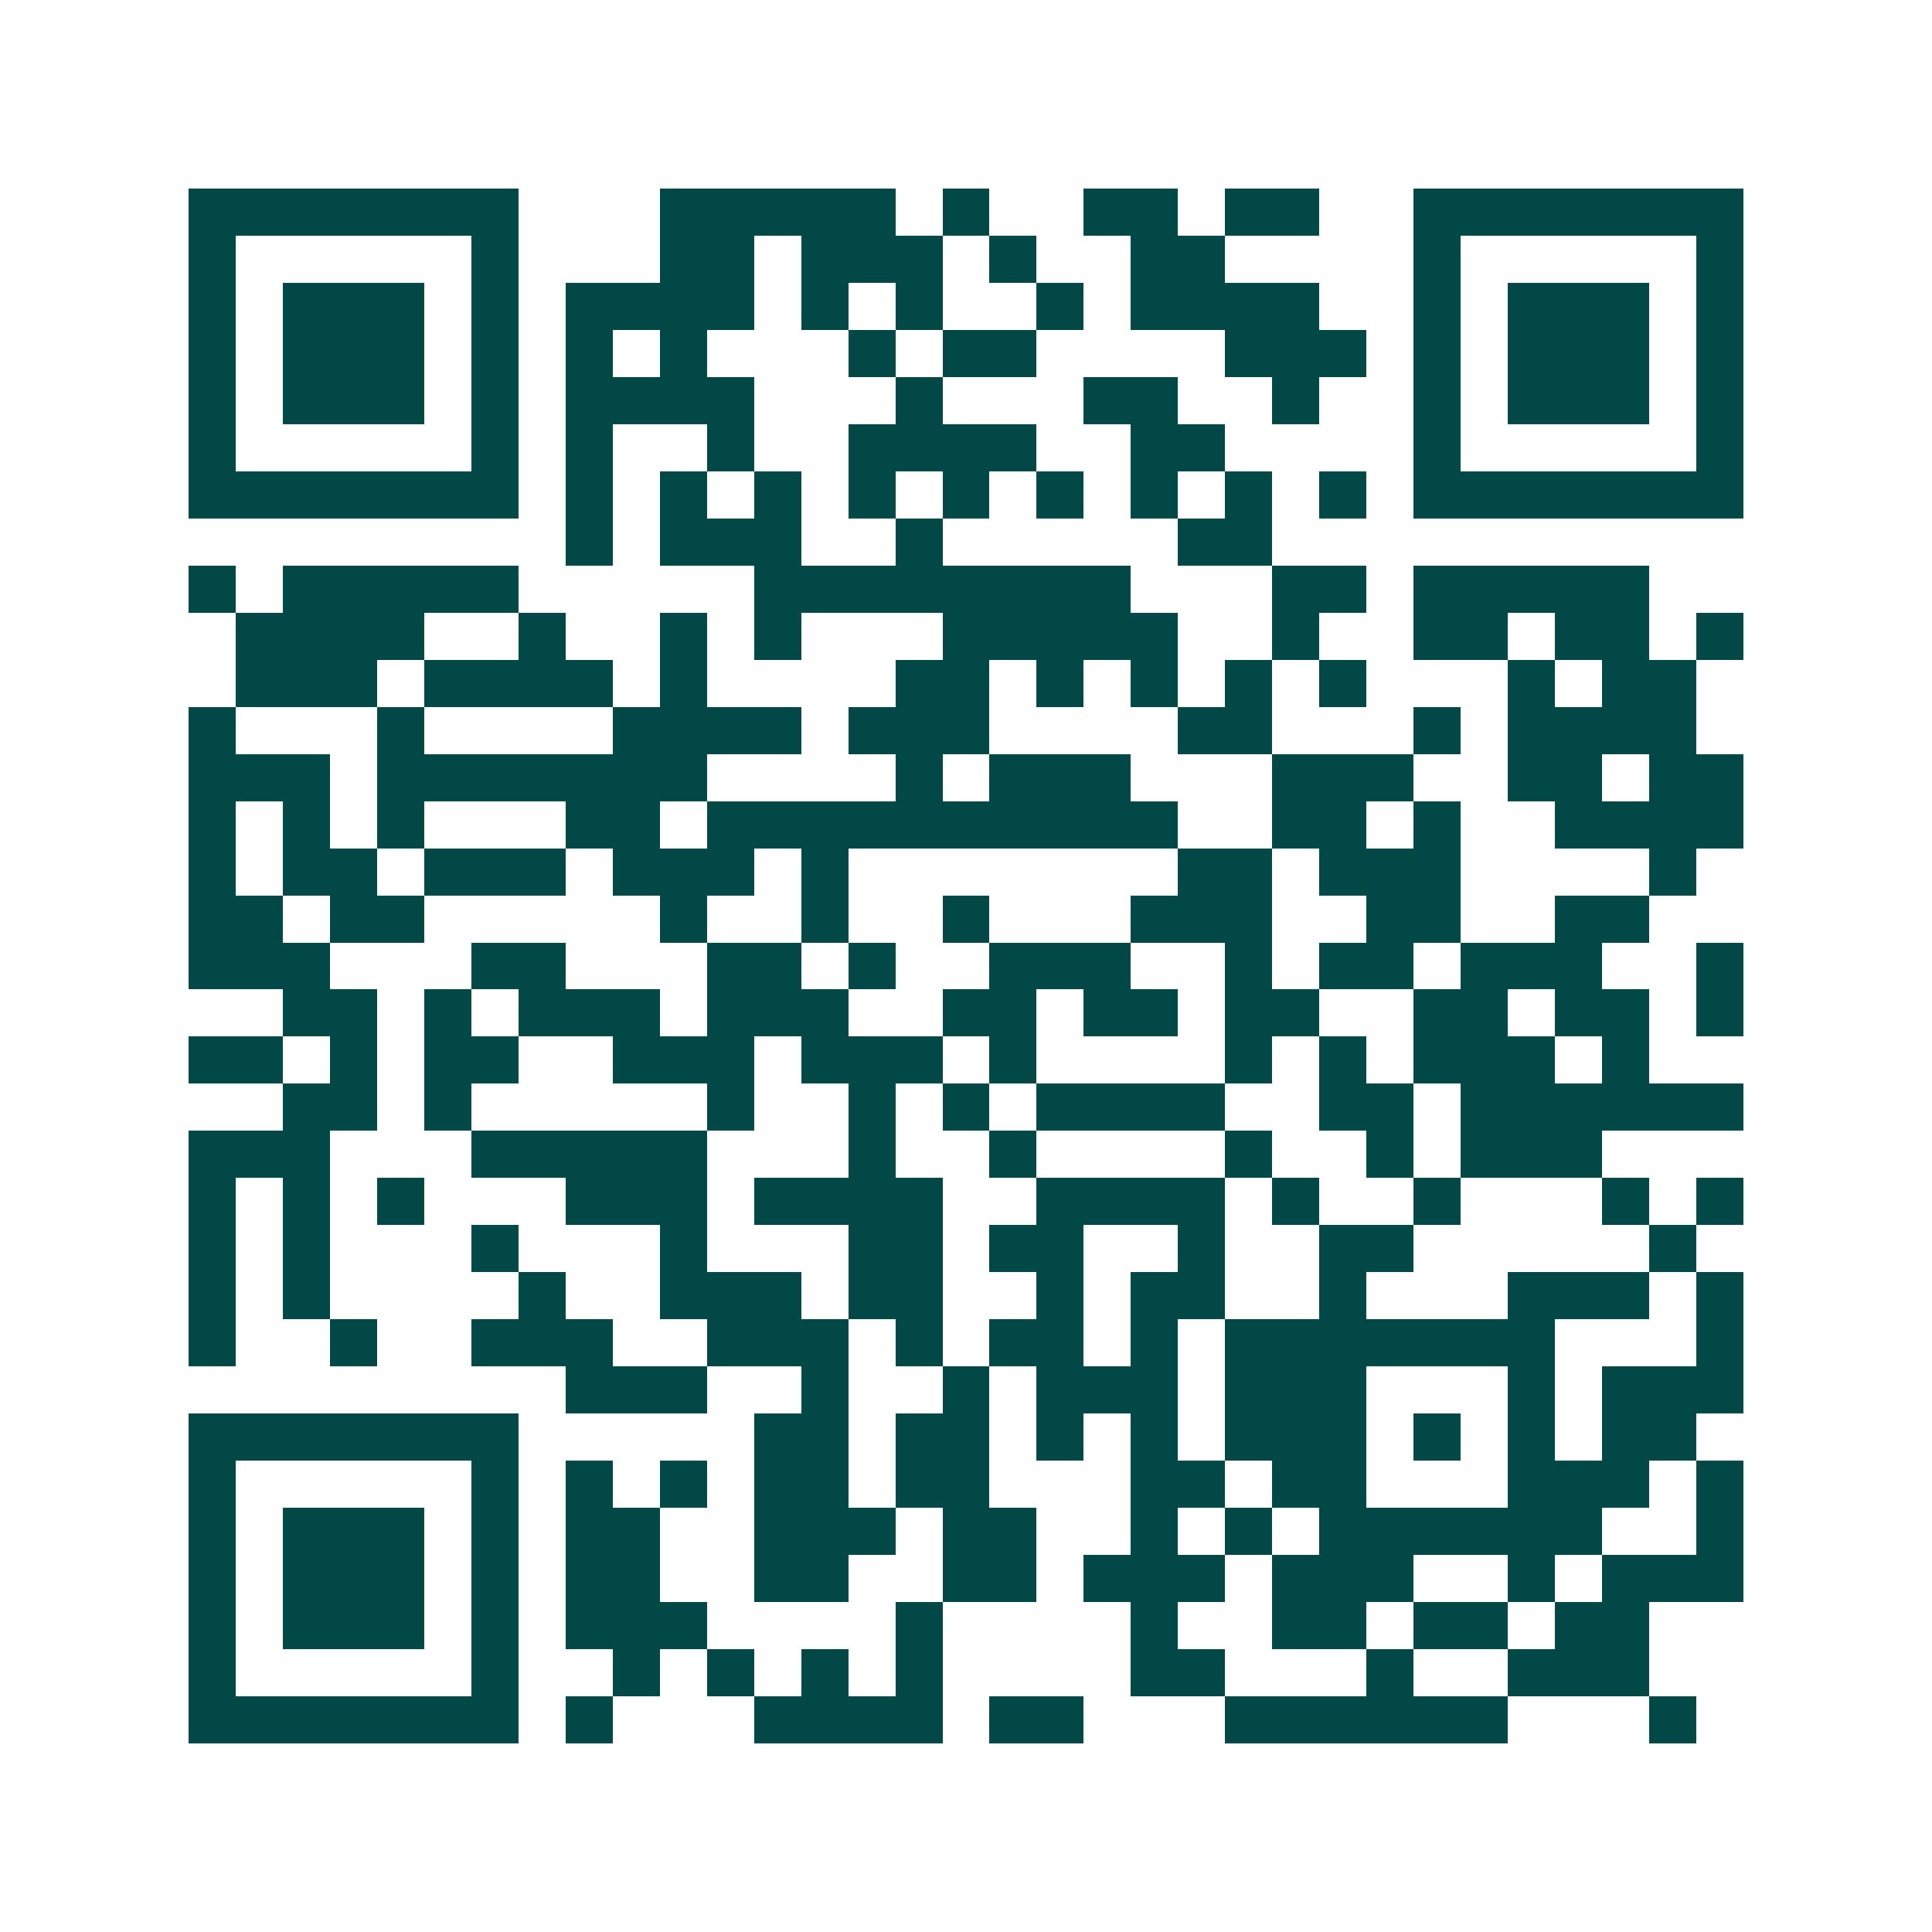 <svg xmlns="http://www.w3.org/2000/svg" width="200" height="200" viewBox="0 0 41 41" shape-rendering="crispEdges"><path fill="#ffffff" d="M0 0h41v41H0z"/><path stroke="#014847" d="M4 4.5h7m3 0h5m1 0h1m2 0h2m1 0h2m2 0h7M4 5.5h1m5 0h1m3 0h2m1 0h3m1 0h1m2 0h2m4 0h1m5 0h1M4 6.5h1m1 0h3m1 0h1m1 0h4m1 0h1m1 0h1m2 0h1m1 0h4m2 0h1m1 0h3m1 0h1M4 7.5h1m1 0h3m1 0h1m1 0h1m1 0h1m3 0h1m1 0h2m4 0h3m1 0h1m1 0h3m1 0h1M4 8.5h1m1 0h3m1 0h1m1 0h4m3 0h1m3 0h2m2 0h1m2 0h1m1 0h3m1 0h1M4 9.5h1m5 0h1m1 0h1m2 0h1m2 0h4m2 0h2m4 0h1m5 0h1M4 10.5h7m1 0h1m1 0h1m1 0h1m1 0h1m1 0h1m1 0h1m1 0h1m1 0h1m1 0h1m1 0h7M12 11.5h1m1 0h3m2 0h1m5 0h2M4 12.5h1m1 0h5m5 0h8m3 0h2m1 0h5M5 13.5h4m2 0h1m2 0h1m1 0h1m3 0h5m2 0h1m2 0h2m1 0h2m1 0h1M5 14.5h3m1 0h4m1 0h1m4 0h2m1 0h1m1 0h1m1 0h1m1 0h1m3 0h1m1 0h2M4 15.5h1m3 0h1m4 0h4m1 0h3m4 0h2m3 0h1m1 0h4M4 16.5h3m1 0h7m4 0h1m1 0h3m3 0h3m2 0h2m1 0h2M4 17.5h1m1 0h1m1 0h1m3 0h2m1 0h10m2 0h2m1 0h1m2 0h4M4 18.5h1m1 0h2m1 0h3m1 0h3m1 0h1m7 0h2m1 0h3m4 0h1M4 19.5h2m1 0h2m5 0h1m2 0h1m2 0h1m3 0h3m2 0h2m2 0h2M4 20.5h3m3 0h2m3 0h2m1 0h1m2 0h3m2 0h1m1 0h2m1 0h3m2 0h1M6 21.5h2m1 0h1m1 0h3m1 0h3m2 0h2m1 0h2m1 0h2m2 0h2m1 0h2m1 0h1M4 22.5h2m1 0h1m1 0h2m2 0h3m1 0h3m1 0h1m4 0h1m1 0h1m1 0h3m1 0h1M6 23.5h2m1 0h1m5 0h1m2 0h1m1 0h1m1 0h4m2 0h2m1 0h6M4 24.5h3m3 0h5m3 0h1m2 0h1m4 0h1m2 0h1m1 0h3M4 25.5h1m1 0h1m1 0h1m3 0h3m1 0h4m2 0h4m1 0h1m2 0h1m3 0h1m1 0h1M4 26.5h1m1 0h1m3 0h1m3 0h1m3 0h2m1 0h2m2 0h1m2 0h2m5 0h1M4 27.5h1m1 0h1m4 0h1m2 0h3m1 0h2m2 0h1m1 0h2m2 0h1m3 0h3m1 0h1M4 28.5h1m2 0h1m2 0h3m2 0h3m1 0h1m1 0h2m1 0h1m1 0h7m3 0h1M12 29.5h3m2 0h1m2 0h1m1 0h3m1 0h3m3 0h1m1 0h3M4 30.5h7m5 0h2m1 0h2m1 0h1m1 0h1m1 0h3m1 0h1m1 0h1m1 0h2M4 31.5h1m5 0h1m1 0h1m1 0h1m1 0h2m1 0h2m3 0h2m1 0h2m3 0h3m1 0h1M4 32.5h1m1 0h3m1 0h1m1 0h2m2 0h3m1 0h2m2 0h1m1 0h1m1 0h6m2 0h1M4 33.5h1m1 0h3m1 0h1m1 0h2m2 0h2m2 0h2m1 0h3m1 0h3m2 0h1m1 0h3M4 34.5h1m1 0h3m1 0h1m1 0h3m4 0h1m4 0h1m2 0h2m1 0h2m1 0h2M4 35.5h1m5 0h1m2 0h1m1 0h1m1 0h1m1 0h1m4 0h2m3 0h1m2 0h3M4 36.5h7m1 0h1m3 0h4m1 0h2m3 0h6m3 0h1"/></svg>
